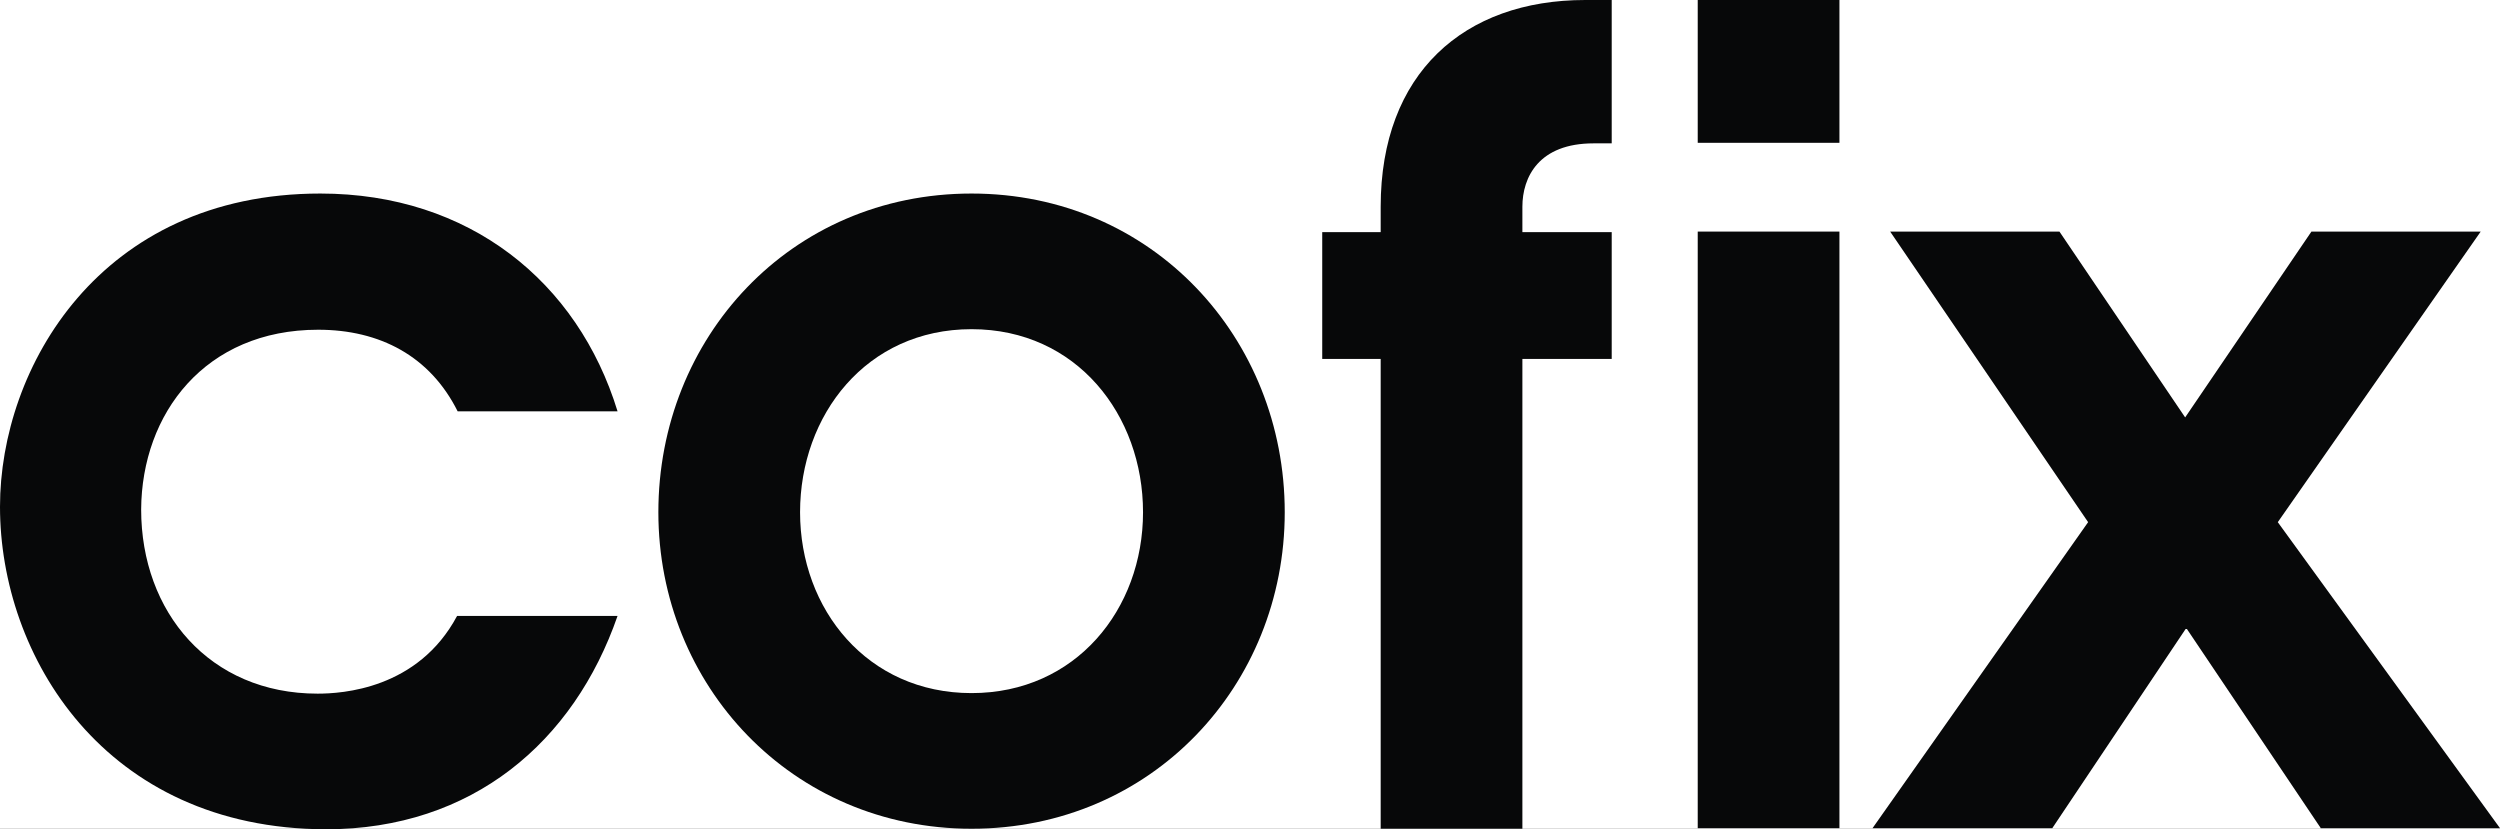 <?xml version="1.0" encoding="utf-8"?>
<!-- Generator: Adobe Illustrator 22.1.0, SVG Export Plug-In . SVG Version: 6.00 Build 0)  -->
<svg version="1.1" id="Слой_1" xmlns="http://www.w3.org/2000/svg" xmlns:xlink="http://www.w3.org/1999/xlink" x="0px" y="0px"
	 viewBox="0 0 453.4 150.4" style="enable-background:new 0 0 453.4 150.4;" xml:space="preserve">
<rect x="0" y="0" width="453.4" height="150.4" fill="#808080" stroke="none"/>
<style type="text/css">
	.st0{fill:#FFFFFF;}
	.st1{fill:#070809;}
</style>
<rect class="st0" width="453.4" height="150.3"/>
<g id="Logo_1_">
	<path class="st1" d="M112,111.7c-7.9,22.8-26.3,38.7-52.9,38.7C18.9,150.3,0,118.9,0,91.9c0-25.2,18.1-56.8,58.1-56.8
		c27,0,46.7,16,53.9,39.5H83c-5-10-14.1-14.8-25.3-14.8c-20.5,0-32,15.2-32.1,32.6c0,18.6,12.4,33.4,32,33.4
		c4.4,0,18.2-0.8,25.3-14.1H112z"/>
	<path class="st1" d="M145.1,92.9L145.1,92.9c0,17.6,12.2,32.8,31.1,32.8s31.1-15.2,31.1-32.8c0-17.6-12-33.2-31.1-33.2
		S145.1,75.3,145.1,92.9 M233,92.9c0,31.4-24.1,57.4-56.8,57.4c-32.6,0-56.8-26-56.8-57.4c0-31.6,23.9-57.8,56.8-57.8
		C209,35.1,233,61.3,233,92.9"/>
	<path class="st1" d="M250.4,65.1h-10.6v-23h10.6v-4.6c0-24.2,15.1-37.5,37.1-37.5h4.8v26H289c-9.9,0-12.9,6.1-12.9,11.5v4.6h16.2
		v23h-16.2v85.2h-25.7L250.4,65.1z"/>
	<rect x="307.9" y="-0.1" class="st1" width="25.7" height="26"/>
	<rect x="307.9" y="42" class="st1" width="25.7" height="108.2"/>
	<polygon class="st1" points="420.9,150.2 453.4,150.2 413.1,94.7 449.9,42 419.2,42 396.3,75.7 373.5,42 342.8,42 378.7,94.7 
		339.6,150.2 372.2,150.2 396.5,113.9 	"/>
</g>
</svg>
